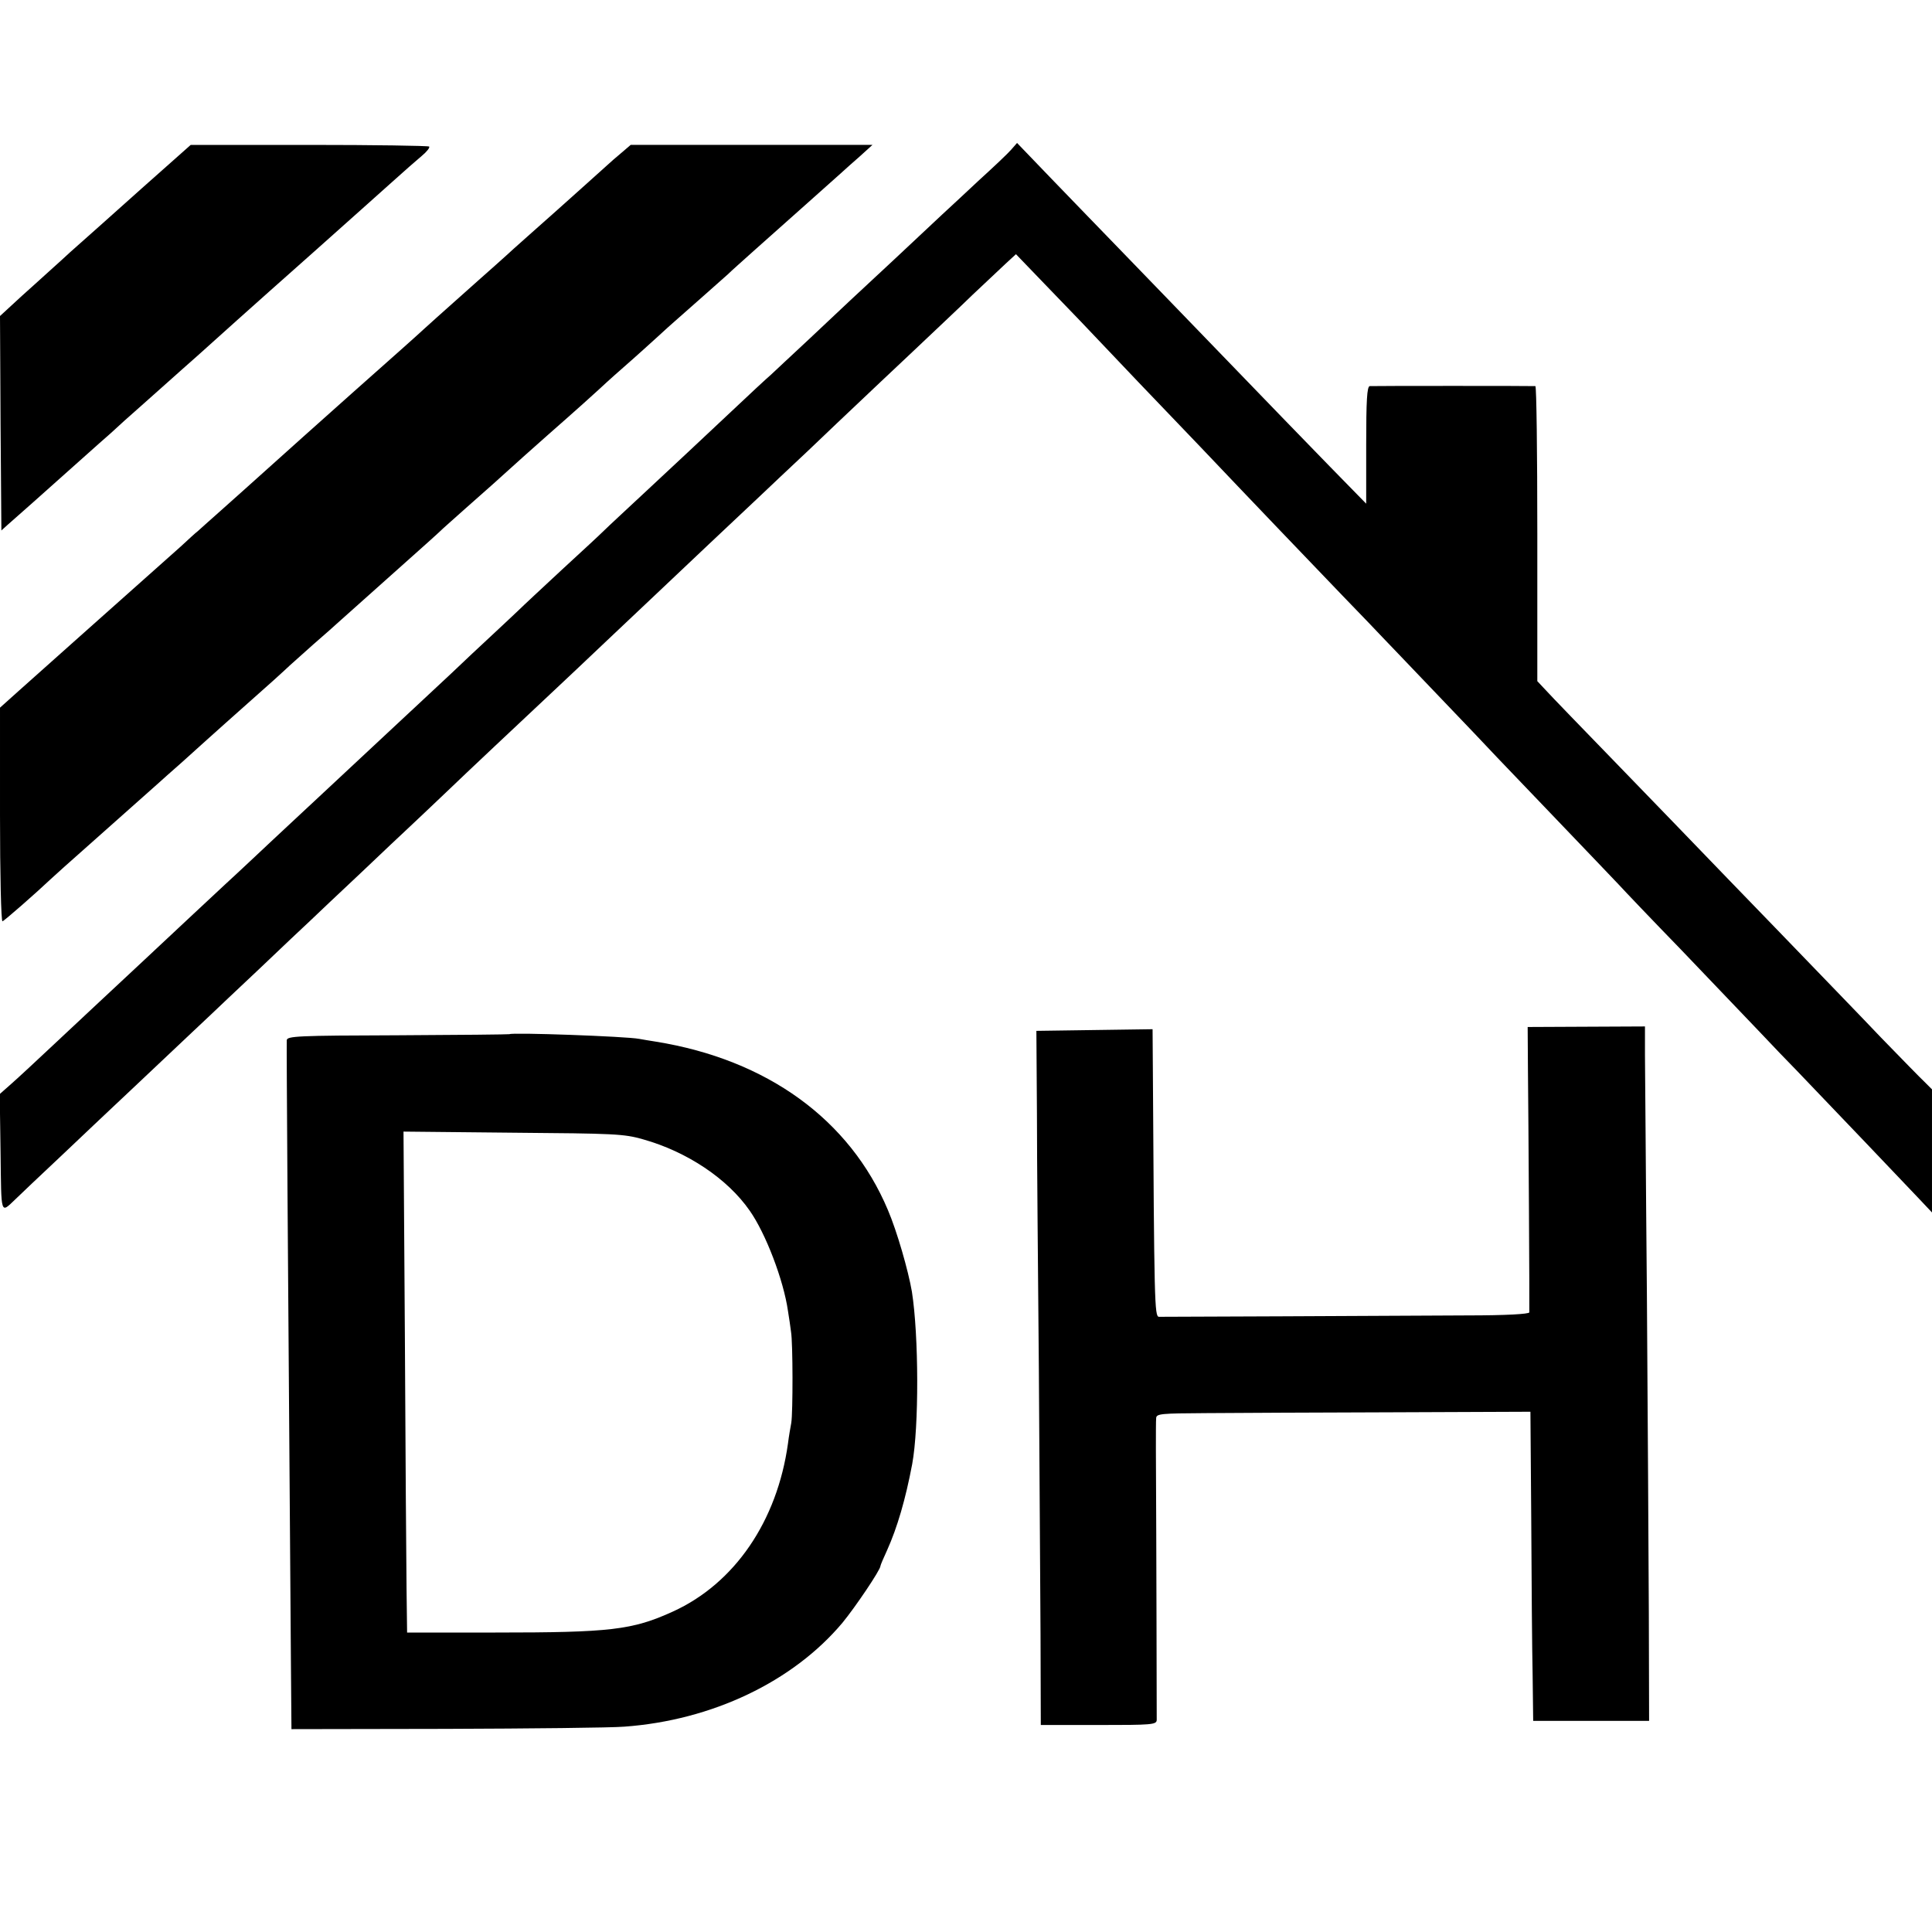 <?xml version="1.0" standalone="no"?>
<!DOCTYPE svg PUBLIC "-//W3C//DTD SVG 20010904//EN"
 "http://www.w3.org/TR/2001/REC-SVG-20010904/DTD/svg10.dtd">
<svg version="1.0" xmlns="http://www.w3.org/2000/svg"
 width="700pt" height="700pt" viewBox="0 0 700 700"
 preserveAspectRatio="xMidYMid meet">
<g transform="translate(0,700) scale(0.1,-0.1)"
fill="#000000" stroke="none">
<path d="M513 6317 c-98 -88 -214 -191 -258 -230 -43 -40 -102 -92 -129 -117
-28 -25 -68 -61 -88 -80 l-38 -35 2 -388 3 -389 21 19 c40 35 156 138 178 158
34 30 119 106 157 140 19 16 59 52 89 80 31 27 92 82 135 120 44 39 104 93
135 120 70 63 163 147 420 375 113 101 239 213 280 250 41 37 90 80 108 95 18
15 30 30 27 34 -4 3 -199 6 -435 6 l-429 0 -178 -158z"/>
<path d="M2250 6445 c-19 -16 -40 -34 -46 -40 -15 -14 -163 -146 -184 -165
-64 -57 -167 -148 -186 -166 -13 -12 -58 -52 -101 -90 -144 -128 -188 -168
-199 -178 -6 -6 -42 -38 -80 -72 -218 -193 -536 -478 -570 -509 -6 -5 -44 -39
-84 -75 -40 -36 -78 -69 -84 -75 -7 -5 -34 -30 -61 -55 -55 -49 -127 -113
-365 -325 -85 -76 -185 -165 -222 -198 l-68 -61 0 -389 c0 -215 4 -387 9 -385
7 2 120 101 175 153 6 6 74 67 151 135 188 167 204 181 234 208 14 13 55 49
90 80 35 32 76 68 91 82 25 23 74 66 240 214 30 27 57 52 60 55 3 3 41 37 85
76 44 38 82 72 85 75 3 3 66 59 140 125 74 66 150 134 168 150 19 17 46 41 61
55 14 14 60 54 100 90 65 57 121 107 207 185 12 11 53 47 90 80 97 85 178 158
184 164 3 3 43 40 90 81 47 41 103 92 125 112 22 20 49 45 61 55 31 27 164
145 191 169 12 12 55 50 95 86 111 99 280 249 312 278 15 14 48 43 73 65 l44
40 -438 0 -438 0 -35 -30z"/>
<path d="M3664 6458 c-11 -13 -65 -64 -120 -114 -54 -51 -113 -105 -129 -120
-58 -55 -298 -279 -334 -312 -20 -19 -88 -83 -152 -143 -64 -60 -126 -117
-136 -127 -11 -9 -80 -73 -153 -142 -147 -138 -149 -140 -310 -290 -62 -58
-125 -116 -139 -130 -14 -14 -84 -79 -156 -145 -71 -66 -141 -131 -155 -145
-15 -14 -57 -54 -96 -90 -38 -35 -105 -98 -149 -140 -117 -109 -311 -290 -536
-500 -68 -63 -151 -141 -184 -172 -33 -31 -78 -73 -100 -93 -60 -56 -146 -136
-290 -271 -72 -67 -146 -136 -165 -154 -19 -18 -89 -83 -155 -145 -66 -62
-139 -130 -163 -151 l-43 -38 3 -212 c3 -231 -1 -221 54 -169 11 11 88 84 170
161 82 78 165 156 184 174 19 18 98 92 175 165 77 73 156 147 175 165 19 18
100 95 180 170 80 76 163 155 185 175 22 21 103 98 180 170 77 73 158 150 180
170 22 21 81 76 131 124 78 75 257 243 404 381 25 23 106 100 180 170 74 70
156 147 181 171 63 60 310 293 373 352 28 27 107 101 175 165 68 65 149 142
181 172 32 30 120 114 196 185 76 72 174 164 218 207 45 42 98 92 119 112 l38
35 102 -106 c56 -58 116 -120 132 -137 17 -18 111 -117 210 -221 99 -103 200
-209 225 -235 165 -174 413 -433 515 -539 66 -68 131 -136 145 -151 14 -14
102 -107 197 -206 94 -98 192 -201 218 -229 26 -27 127 -133 224 -234 97 -101
193 -202 215 -225 21 -23 122 -129 225 -235 102 -107 229 -240 281 -294 52
-55 115 -121 140 -146 134 -140 395 -413 439 -460 l51 -54 0 223 0 223 -27 27
c-16 15 -86 87 -158 161 -71 75 -236 245 -366 380 -130 134 -260 269 -289 299
-29 30 -159 165 -290 300 -131 135 -252 260 -269 279 l-31 33 0 534 c0 294 -3
534 -7 535 -11 1 -585 1 -600 0 -10 -1 -13 -51 -13 -213 l0 -213 -133 136
c-72 74 -238 245 -367 379 -129 134 -299 309 -376 389 -78 80 -197 204 -265
274 l-124 129 -21 -24z"/>
<path d="M5536 3127 c2 -174 6 -867 5 -882 -1 -6 -83 -11 -224 -11 -316 -2
-1099 -5 -1118 -5 -16 1 -17 49 -22 899 l-1 143 -211 -3 -210 -3 2 -300 c0
-165 4 -583 7 -930 2 -346 5 -777 6 -957 l1 -328 209 0 c193 0 210 1 211 18 0
14 -1 608 -3 982 0 52 0 103 1 112 1 16 18 17 179 18 97 1 402 2 677 3 l500 2
3 -395 c1 -217 3 -469 5 -560 l2 -165 210 0 210 0 -1 390 c-1 215 -4 734 -7
1155 -4 421 -6 811 -7 868 l0 103 -213 -1 -212 -1 1 -152z"/>
<path d="M1846 3253 c-1 -1 -183 -3 -404 -4 -366 -1 -402 -3 -403 -18 -1 -35
3 -664 15 -2246 l2 -250 559 1 c308 1 599 4 647 8 318 23 611 163 790 376 47
57 138 192 138 206 0 3 11 29 24 57 37 82 67 185 91 312 25 135 24 466 -1 625
-13 76 -54 219 -87 296 -138 328 -438 545 -841 610 -21 3 -48 8 -60 10 -45 9
-463 24 -470 17z m484 -381 c160 -45 306 -143 386 -258 58 -82 123 -252 139
-364 4 -25 9 -58 11 -75 7 -41 7 -293 1 -330 -3 -16 -9 -50 -12 -75 -39 -281
-193 -507 -417 -609 -147 -67 -226 -76 -643 -76 l-320 0 -2 160 c-1 88 -4 496
-6 907 l-5 748 397 -4 c368 -3 401 -4 471 -24z"/>
</g>
</svg>
